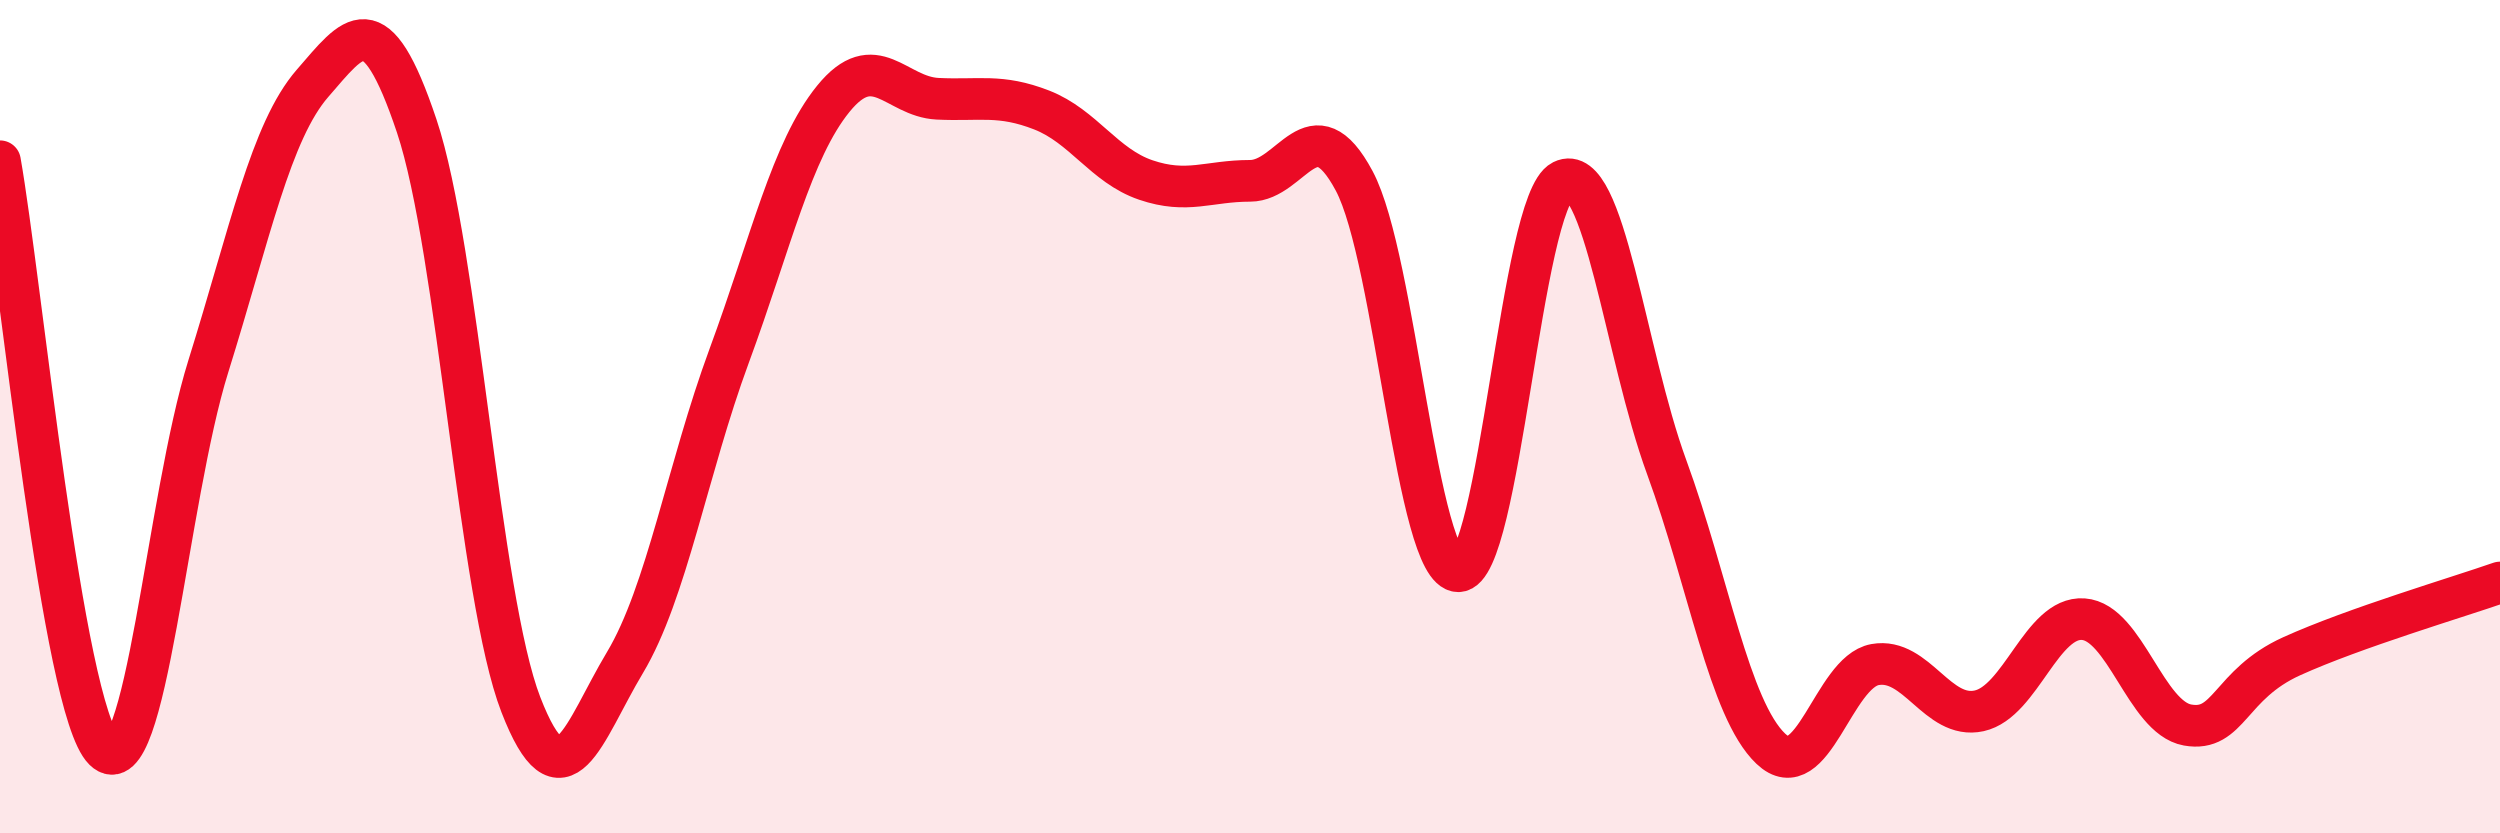 
    <svg width="60" height="20" viewBox="0 0 60 20" xmlns="http://www.w3.org/2000/svg">
      <path
        d="M 0,3.87 C 0.5,6.7 1.5,17.02 2.5,18 C 3.5,18.98 4,11.99 5,8.79 C 6,5.59 6.5,3.15 7.5,2 C 8.5,0.85 9,0.04 10,3.02 C 11,6 11.5,14.33 12.5,16.91 C 13.5,19.49 14,17.57 15,15.9 C 16,14.23 16.5,11.25 17.5,8.54 C 18.5,5.83 19,3.6 20,2.37 C 21,1.14 21.5,2.32 22.5,2.37 C 23.5,2.42 24,2.25 25,2.64 C 26,3.03 26.5,3.98 27.5,4.32 C 28.5,4.66 29,4.34 30,4.34 C 31,4.34 31.5,2.47 32.5,4.34 C 33.5,6.21 34,13.71 35,13.71 C 36,13.71 36.5,4.84 37.5,4.34 C 38.5,3.84 39,8.48 40,11.21 C 41,13.94 41.5,17.02 42.5,17.97 C 43.5,18.92 44,16.13 45,15.95 C 46,15.77 46.5,17.28 47.5,17.06 C 48.5,16.84 49,14.79 50,14.86 C 51,14.93 51.5,17.22 52.5,17.4 C 53.5,17.58 53.5,16.43 55,15.75 C 56.5,15.07 59,14.33 60,13.98L60 20L0 20Z"
        fill="#EB0A25"
        opacity="0.1"
        stroke-linecap="round"
        stroke-linejoin="round"
      />
      <path
        d="M 0,3.87 C 0.5,6.7 1.5,17.02 2.5,18 C 3.5,18.98 4,11.99 5,8.79 C 6,5.59 6.5,3.15 7.5,2 C 8.5,0.85 9,0.04 10,3.02 C 11,6 11.5,14.33 12.5,16.91 C 13.5,19.49 14,17.57 15,15.9 C 16,14.23 16.5,11.25 17.5,8.54 C 18.5,5.83 19,3.6 20,2.37 C 21,1.14 21.5,2.32 22.5,2.37 C 23.5,2.42 24,2.25 25,2.64 C 26,3.03 26.5,3.98 27.5,4.32 C 28.5,4.66 29,4.34 30,4.34 C 31,4.34 31.5,2.47 32.5,4.34 C 33.5,6.21 34,13.71 35,13.71 C 36,13.71 36.5,4.84 37.5,4.34 C 38.5,3.84 39,8.48 40,11.21 C 41,13.94 41.5,17.02 42.5,17.97 C 43.5,18.92 44,16.13 45,15.95 C 46,15.77 46.5,17.28 47.5,17.06 C 48.5,16.84 49,14.79 50,14.86 C 51,14.93 51.5,17.22 52.5,17.4 C 53.5,17.58 53.5,16.43 55,15.75 C 56.5,15.07 59,14.33 60,13.98"
        stroke="#EB0A25"
        stroke-width="1"
        fill="none"
        stroke-linecap="round"
        stroke-linejoin="round"
      />
    </svg>
  